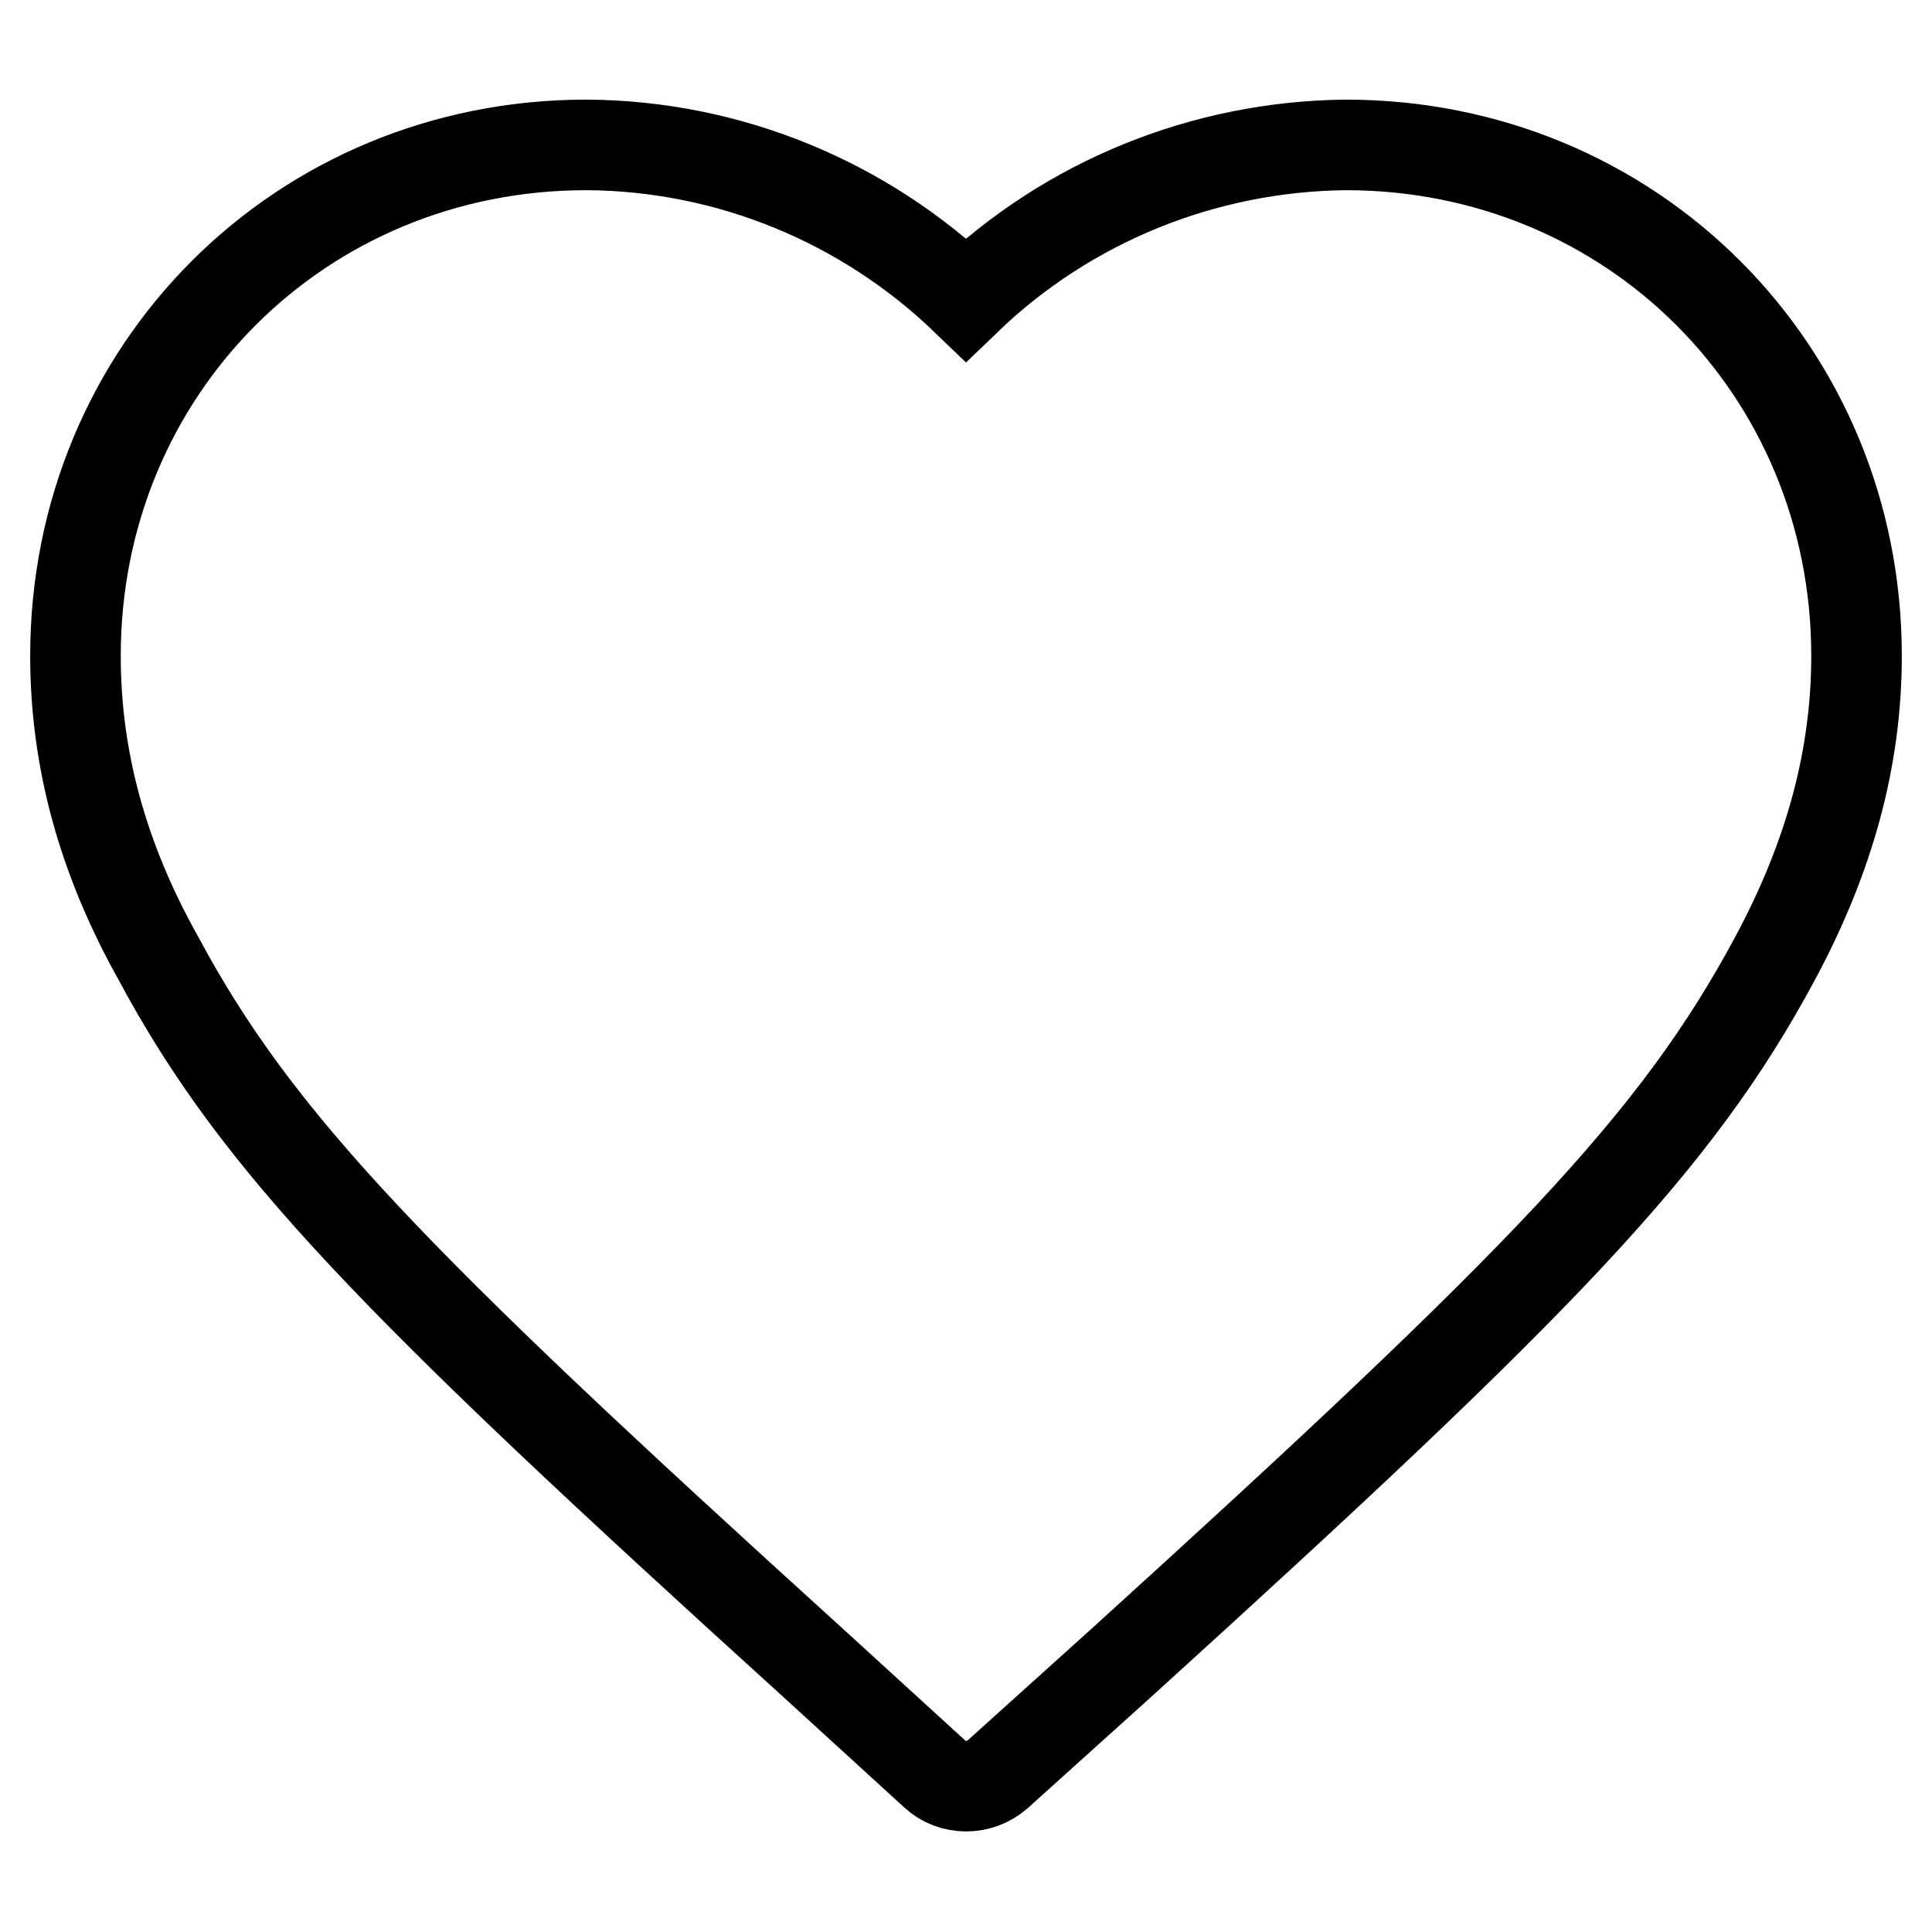 <?xml version="1.0" encoding="utf-8"?>
<!-- Svg Vector Icons : http://www.onlinewebfonts.com/icon -->
<!DOCTYPE svg PUBLIC "-//W3C//DTD SVG 1.1//EN" "http://www.w3.org/Graphics/SVG/1.1/DTD/svg11.dtd">
<svg version="1.1" xmlns="http://www.w3.org/2000/svg" xmlns:xlink="http://www.w3.org/1999/xlink" x="0px" y="0px" viewBox="0 0 256 256" enable-background="new 0 0 256 256" xml:space="preserve">
<g> <path stroke-width="12" fill-opacity="0" stroke="#000000"  d="M178.3,19.2c37.9,0,67.7,29.8,67.7,67.7c0,13.6-3.6,26.7-10.8,40.1c-13.1,24.4-30.6,42.5-86.8,93.5 l-16.2,14.6c-2.4,2.1-6,2.1-8.3,0l-16.2-14.8c-55.9-50.7-73.6-68.9-86.7-93.3C13.6,113.8,10,100.6,10,86.9 c0-37.9,29.8-67.7,67.7-67.7c18.8,0.1,36.8,7.5,50.3,20.5C141.5,26.7,159.5,19.4,178.3,19.2z"/></g>
</svg>